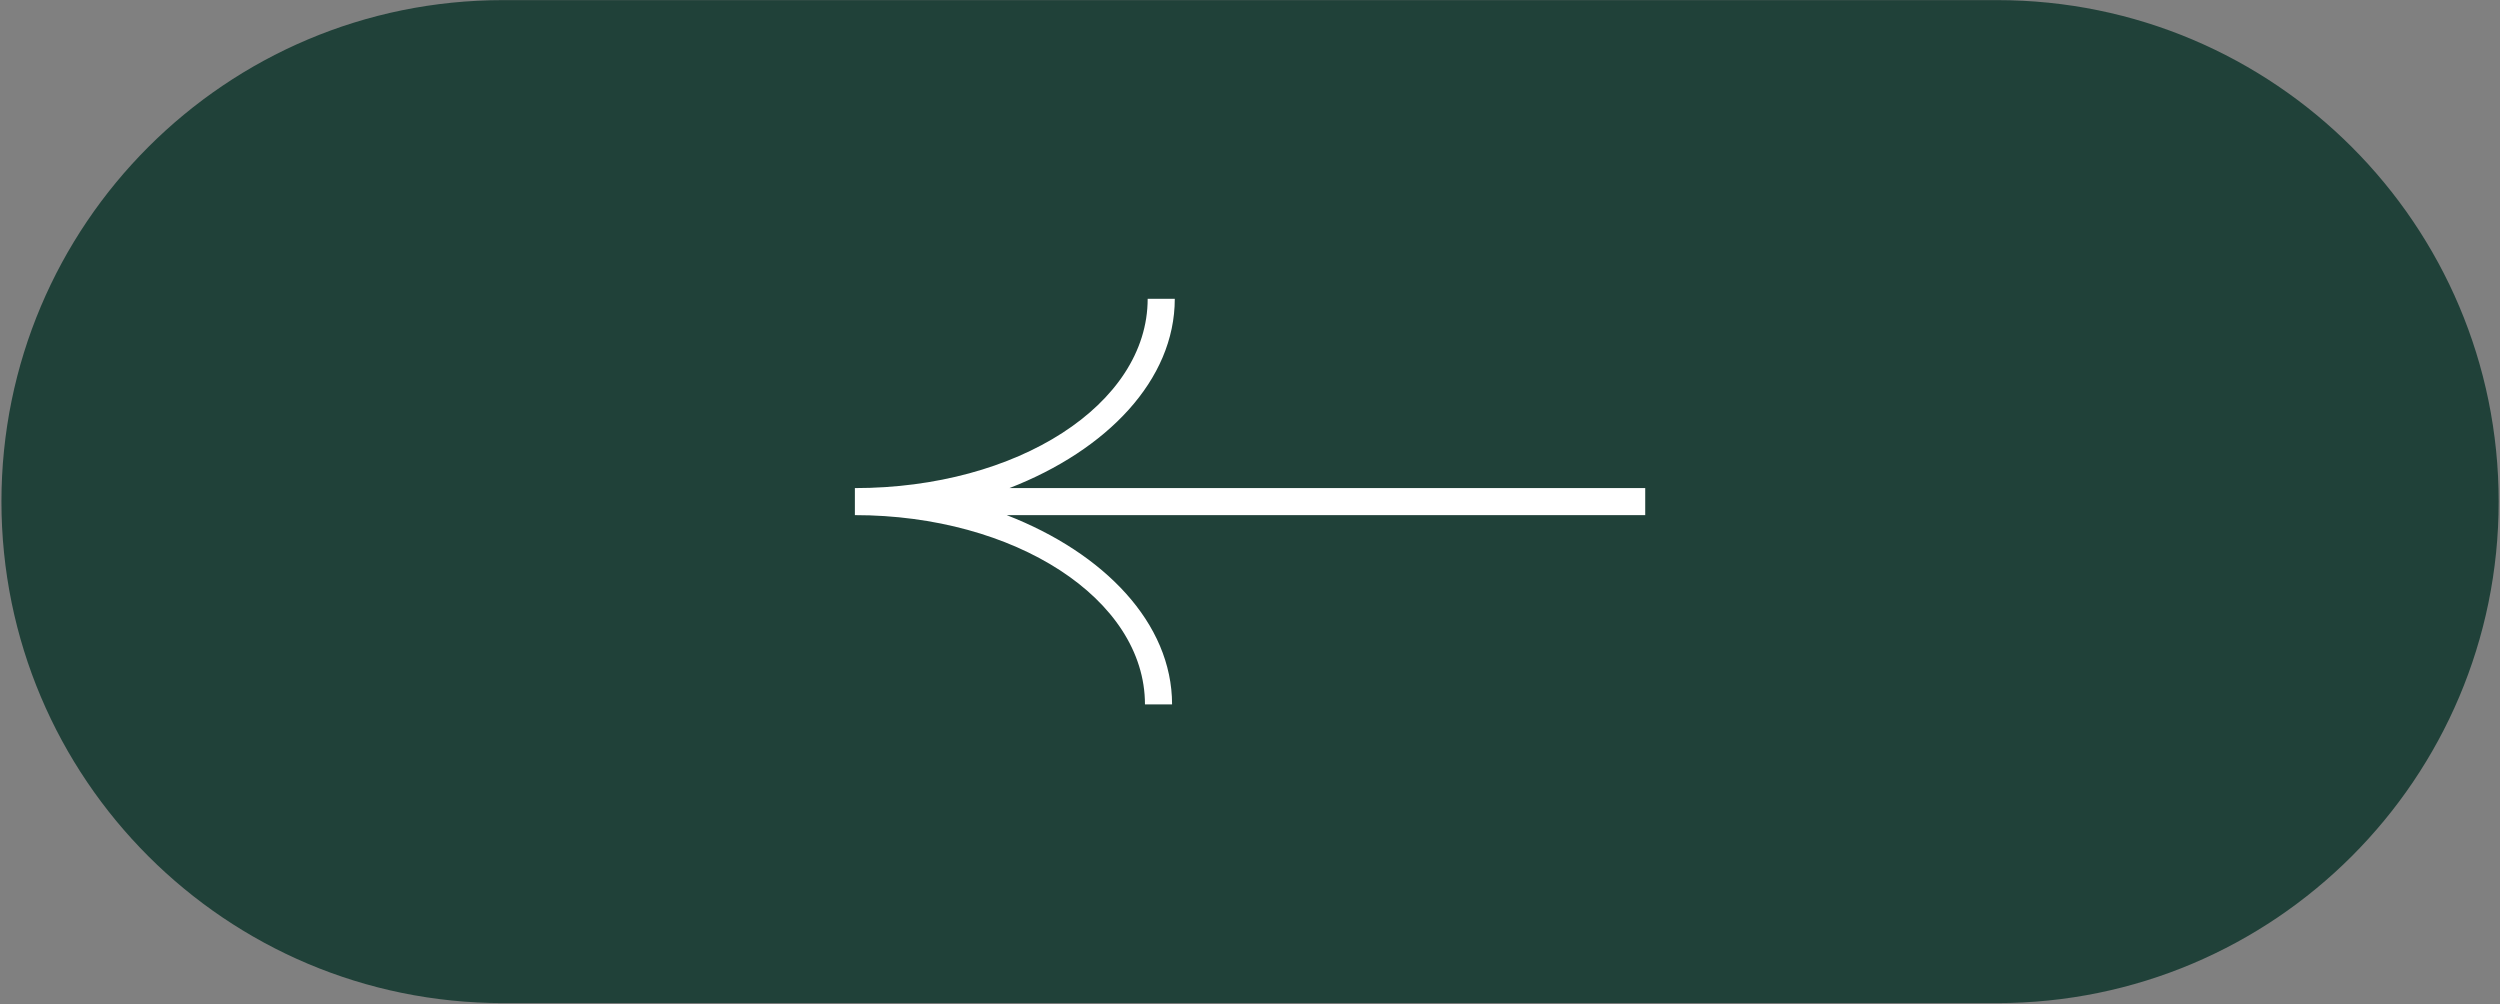 <?xml version="1.0" encoding="UTF-8"?> <svg xmlns="http://www.w3.org/2000/svg" width="901" height="362" viewBox="0 0 901 362" fill="none"><rect x="0" y="0" width="901" height="362" fill="#808080" stroke="none"/><g clip-path="url(#clip0_8303_9)"><path d="M719.783 0.042H181.257C81.438 0.042 0.52 80.961 0.52 180.779C0.52 280.597 81.438 361.516 181.257 361.516H719.783C819.601 361.516 900.52 280.597 900.52 180.779C900.52 80.961 819.601 0.042 719.783 0.042Z" fill="#204139"></path><path d="M412.644 253.863H422.415C422.415 224.63 397.987 199.294 362.813 185.652H592.938V175.907H363.79C398.965 162.265 423.391 136.929 423.391 107.696H413.621C413.621 145.699 366.722 175.907 308.098 175.907V185.652C365.745 185.652 412.644 215.86 412.644 253.863Z" fill="white"></path></g><defs><clipPath id="clip0_8303_9"><rect width="901" height="362" fill="white"></rect></clipPath></defs></svg> 